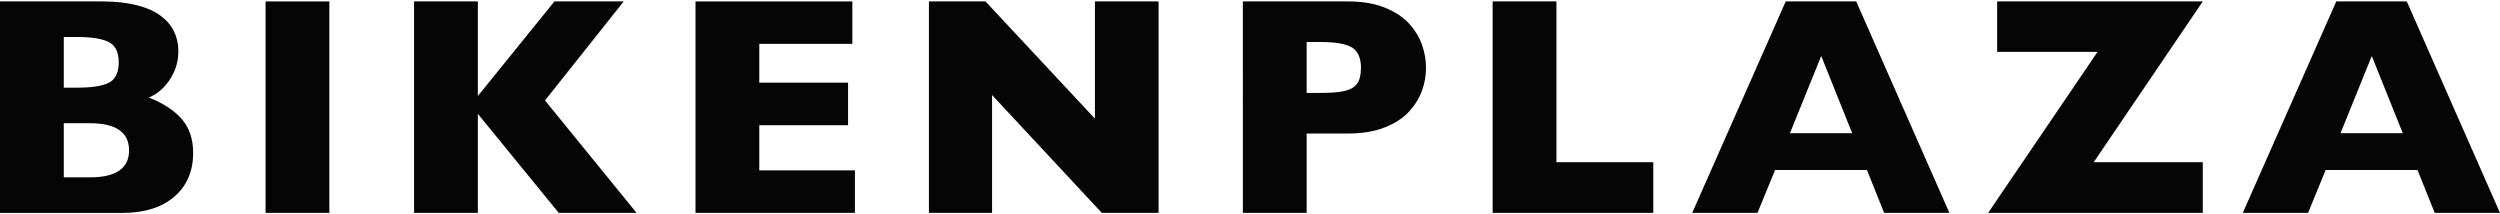<?xml version="1.0" encoding="UTF-8"?>
<svg xmlns="http://www.w3.org/2000/svg" id="_レイヤー_1" viewBox="0 0 350 30">
  <defs>
    <style>.cls-1{fill:#050505;}</style>
  </defs>
  <path class="cls-1" d="M27.04,21.41c0,2.55-.87,4.59-2.62,6.11s-4.18,2.29-7.32,2.29H0V.2h14.31c1.85,0,3.46.18,4.84.53s2.48.84,3.32,1.46,1.47,1.35,1.88,2.19.62,1.76.62,2.76c0,1.08-.21,2.08-.64,3s-.96,1.67-1.59,2.26-1.27,1.01-1.91,1.25c2.02.8,3.56,1.8,4.62,3.02s1.59,2.79,1.59,4.73ZM16.62,8.72c0-1.42-.47-2.37-1.41-2.84s-2.41-.7-4.4-.7h-1.88v7.09h1.92c2.04,0,3.51-.23,4.41-.7s1.36-1.42,1.36-2.84ZM18.07,21.05c0-2.53-1.84-3.8-5.51-3.8h-3.63v7.58h3.63c3.67,0,5.51-1.26,5.51-3.78Z"></path>
  <path class="cls-1" d="M46.11,29.8h-8.93V.2h8.93v29.61Z"></path>
  <path class="cls-1" d="M89.11,29.8h-10.89l-11.32-13.86v13.86h-8.93V.2h8.93v13.24L77.62.2h9.7l-11.02,13.86,12.82,15.74Z"></path>
  <path class="cls-1" d="M119.69,29.8h-22.32V.2h21.96v5.94h-13.03v5.43h12.43v5.96h-12.43v6.32h13.39v5.96Z"></path>
  <path class="cls-1" d="M162.2,29.8h-7.95l-15.36-16.49v16.49h-8.84V.2h7.92l15.32,16.41V.2h8.91v29.61Z"></path>
  <path class="cls-1" d="M199.64,9.51c0,1.1-.19,2.17-.57,3.21s-.99,2.02-1.83,2.93-1.98,1.64-3.41,2.2-3.12.84-5.05.84h-5.85v11.11h-8.93V.2h14.78c1.94,0,3.62.28,5.05.85s2.57,1.31,3.41,2.22,1.45,1.9,1.83,2.97.57,2.16.57,3.27ZM190.54,9.55c0-1.41-.42-2.37-1.25-2.89s-2.32-.78-4.48-.78h-1.88v7.13h1.92c1.48,0,2.62-.09,3.42-.28s1.37-.53,1.73-1.03.53-1.22.53-2.16Z"></path>
  <path class="cls-1" d="M231.46,29.8h-22.49V.2h8.93v22.51h13.56v7.09Z"></path>
  <path class="cls-1" d="M272.92,29.8h-9.14l-2.41-6h-12.86l-2.46,6h-9.14L250,.2h9.87l13.05,29.61ZM259.31,18.65l-4.34-10.81-4.38,10.81h8.72Z"></path>
  <path class="cls-1" d="M308.39,29.8h-30.05l15.32-22.54h-14.06V.2h28.79l-15.27,22.51h15.27v7.09Z"></path>
  <path class="cls-1" d="M350,29.8h-9.14l-2.41-6h-12.86l-2.46,6h-9.14L327.08.2h9.87l13.05,29.61ZM336.39,18.65l-4.34-10.81-4.38,10.81h8.72Z"></path>
</svg>
